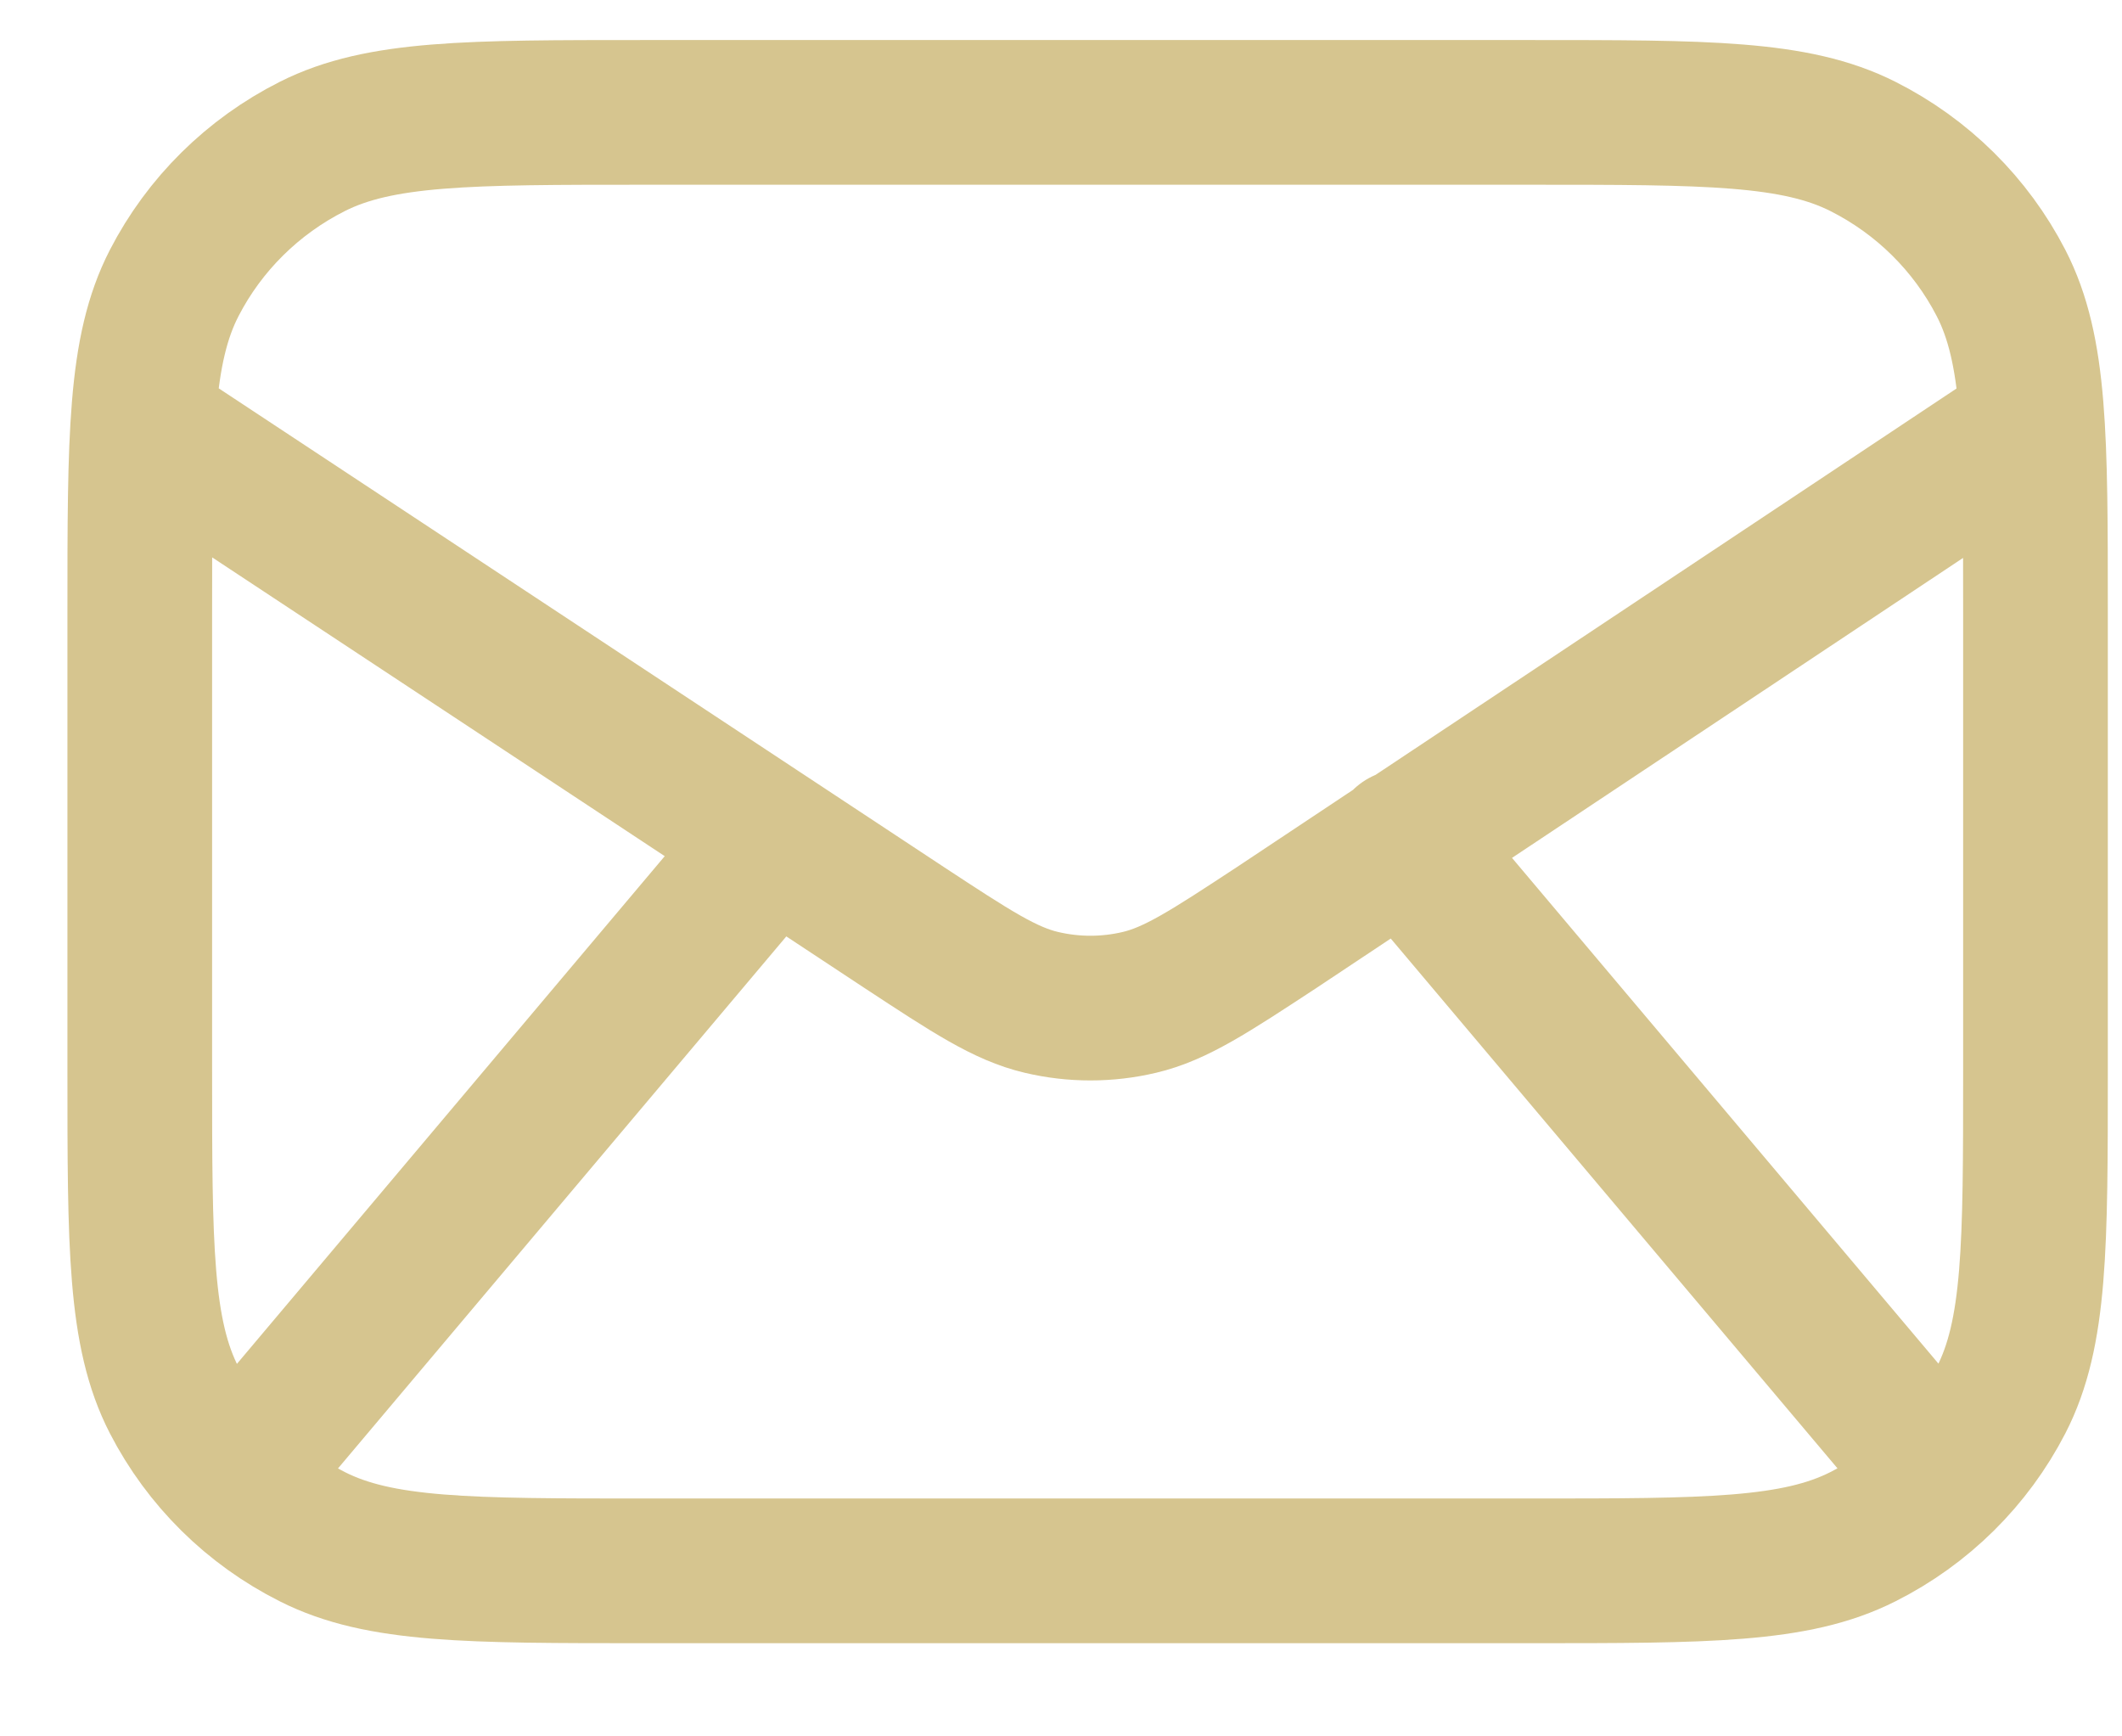 <svg width="22" height="18" viewBox="0 0 22 18" fill="none" xmlns="http://www.w3.org/2000/svg">
<path d="M2.42 15.345L8 8.724M20.134 15.343L14.552 8.724M1.481 4.405L9.371 9.613C10.07 10.072 10.419 10.302 10.797 10.391C11.131 10.47 11.479 10.47 11.813 10.391C12.19 10.302 12.54 10.072 13.239 9.613L21.071 4.405M6.69 16.284H15.862C17.696 16.284 18.614 16.284 19.314 15.93C19.931 15.62 20.432 15.124 20.746 14.515C21.103 13.822 21.103 12.915 21.103 11.1V6.349C21.103 4.534 21.103 3.627 20.746 2.934C20.432 2.325 19.931 1.829 19.314 1.518C18.614 1.165 17.696 1.165 15.862 1.165H6.69C4.856 1.165 3.938 1.165 3.238 1.518C2.621 1.829 2.12 2.325 1.806 2.934C1.449 3.627 1.449 4.534 1.449 6.349V11.1C1.449 12.915 1.449 13.822 1.806 14.515C2.12 15.124 2.621 15.62 3.238 15.93C3.938 16.284 4.856 16.284 6.69 16.284Z" stroke="#D6C58F" stroke-width="1.5" stroke-linecap="round" stroke-linejoin="round"/>
</svg>
